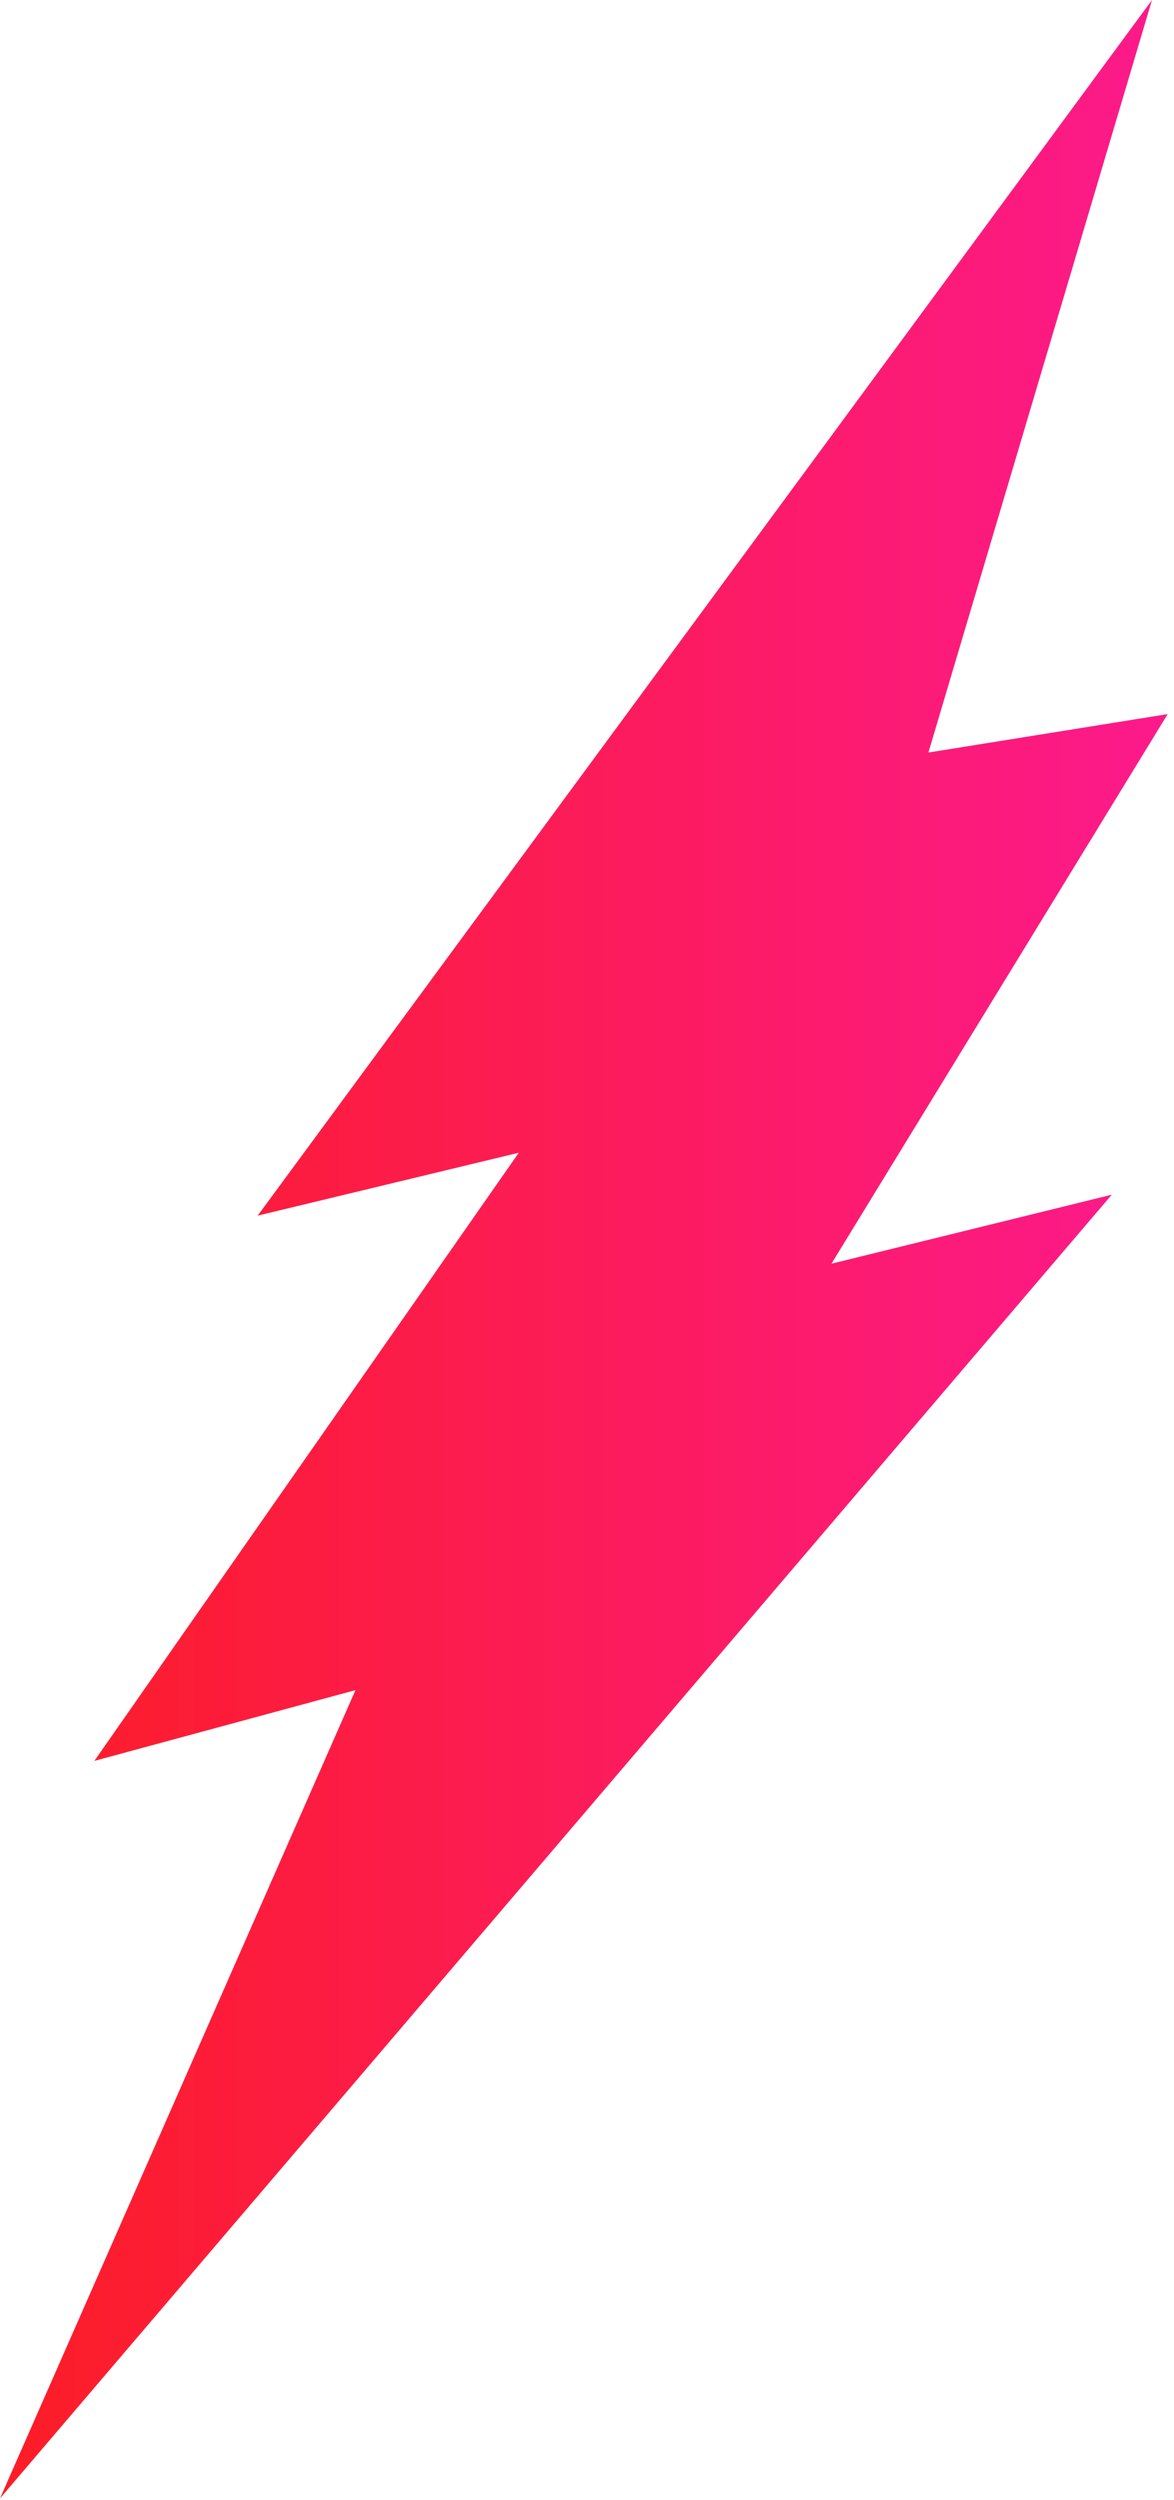 <svg width="109" height="232" viewBox="0 0 109 232" fill="none" xmlns="http://www.w3.org/2000/svg">
<path d="M86.197 69.834L106.956 0L23.921 112.81L48.166 106.972L8.758 163.409L33.003 156.841L0 231.848L103.225 110.864L77.196 117.27L108.415 66.266L86.197 69.834Z" fill="url(#paint0_linear)"/>
<defs>
<linearGradient id="paint0_linear" x1="0" y1="113.097" x2="108.415" y2="113.097" gradientUnits="userSpaceOnUse">
<stop stop-color="#FC1D26"/>
<stop offset="1" stop-color="#FC1A8C"/>
</linearGradient>
</defs>
</svg>

